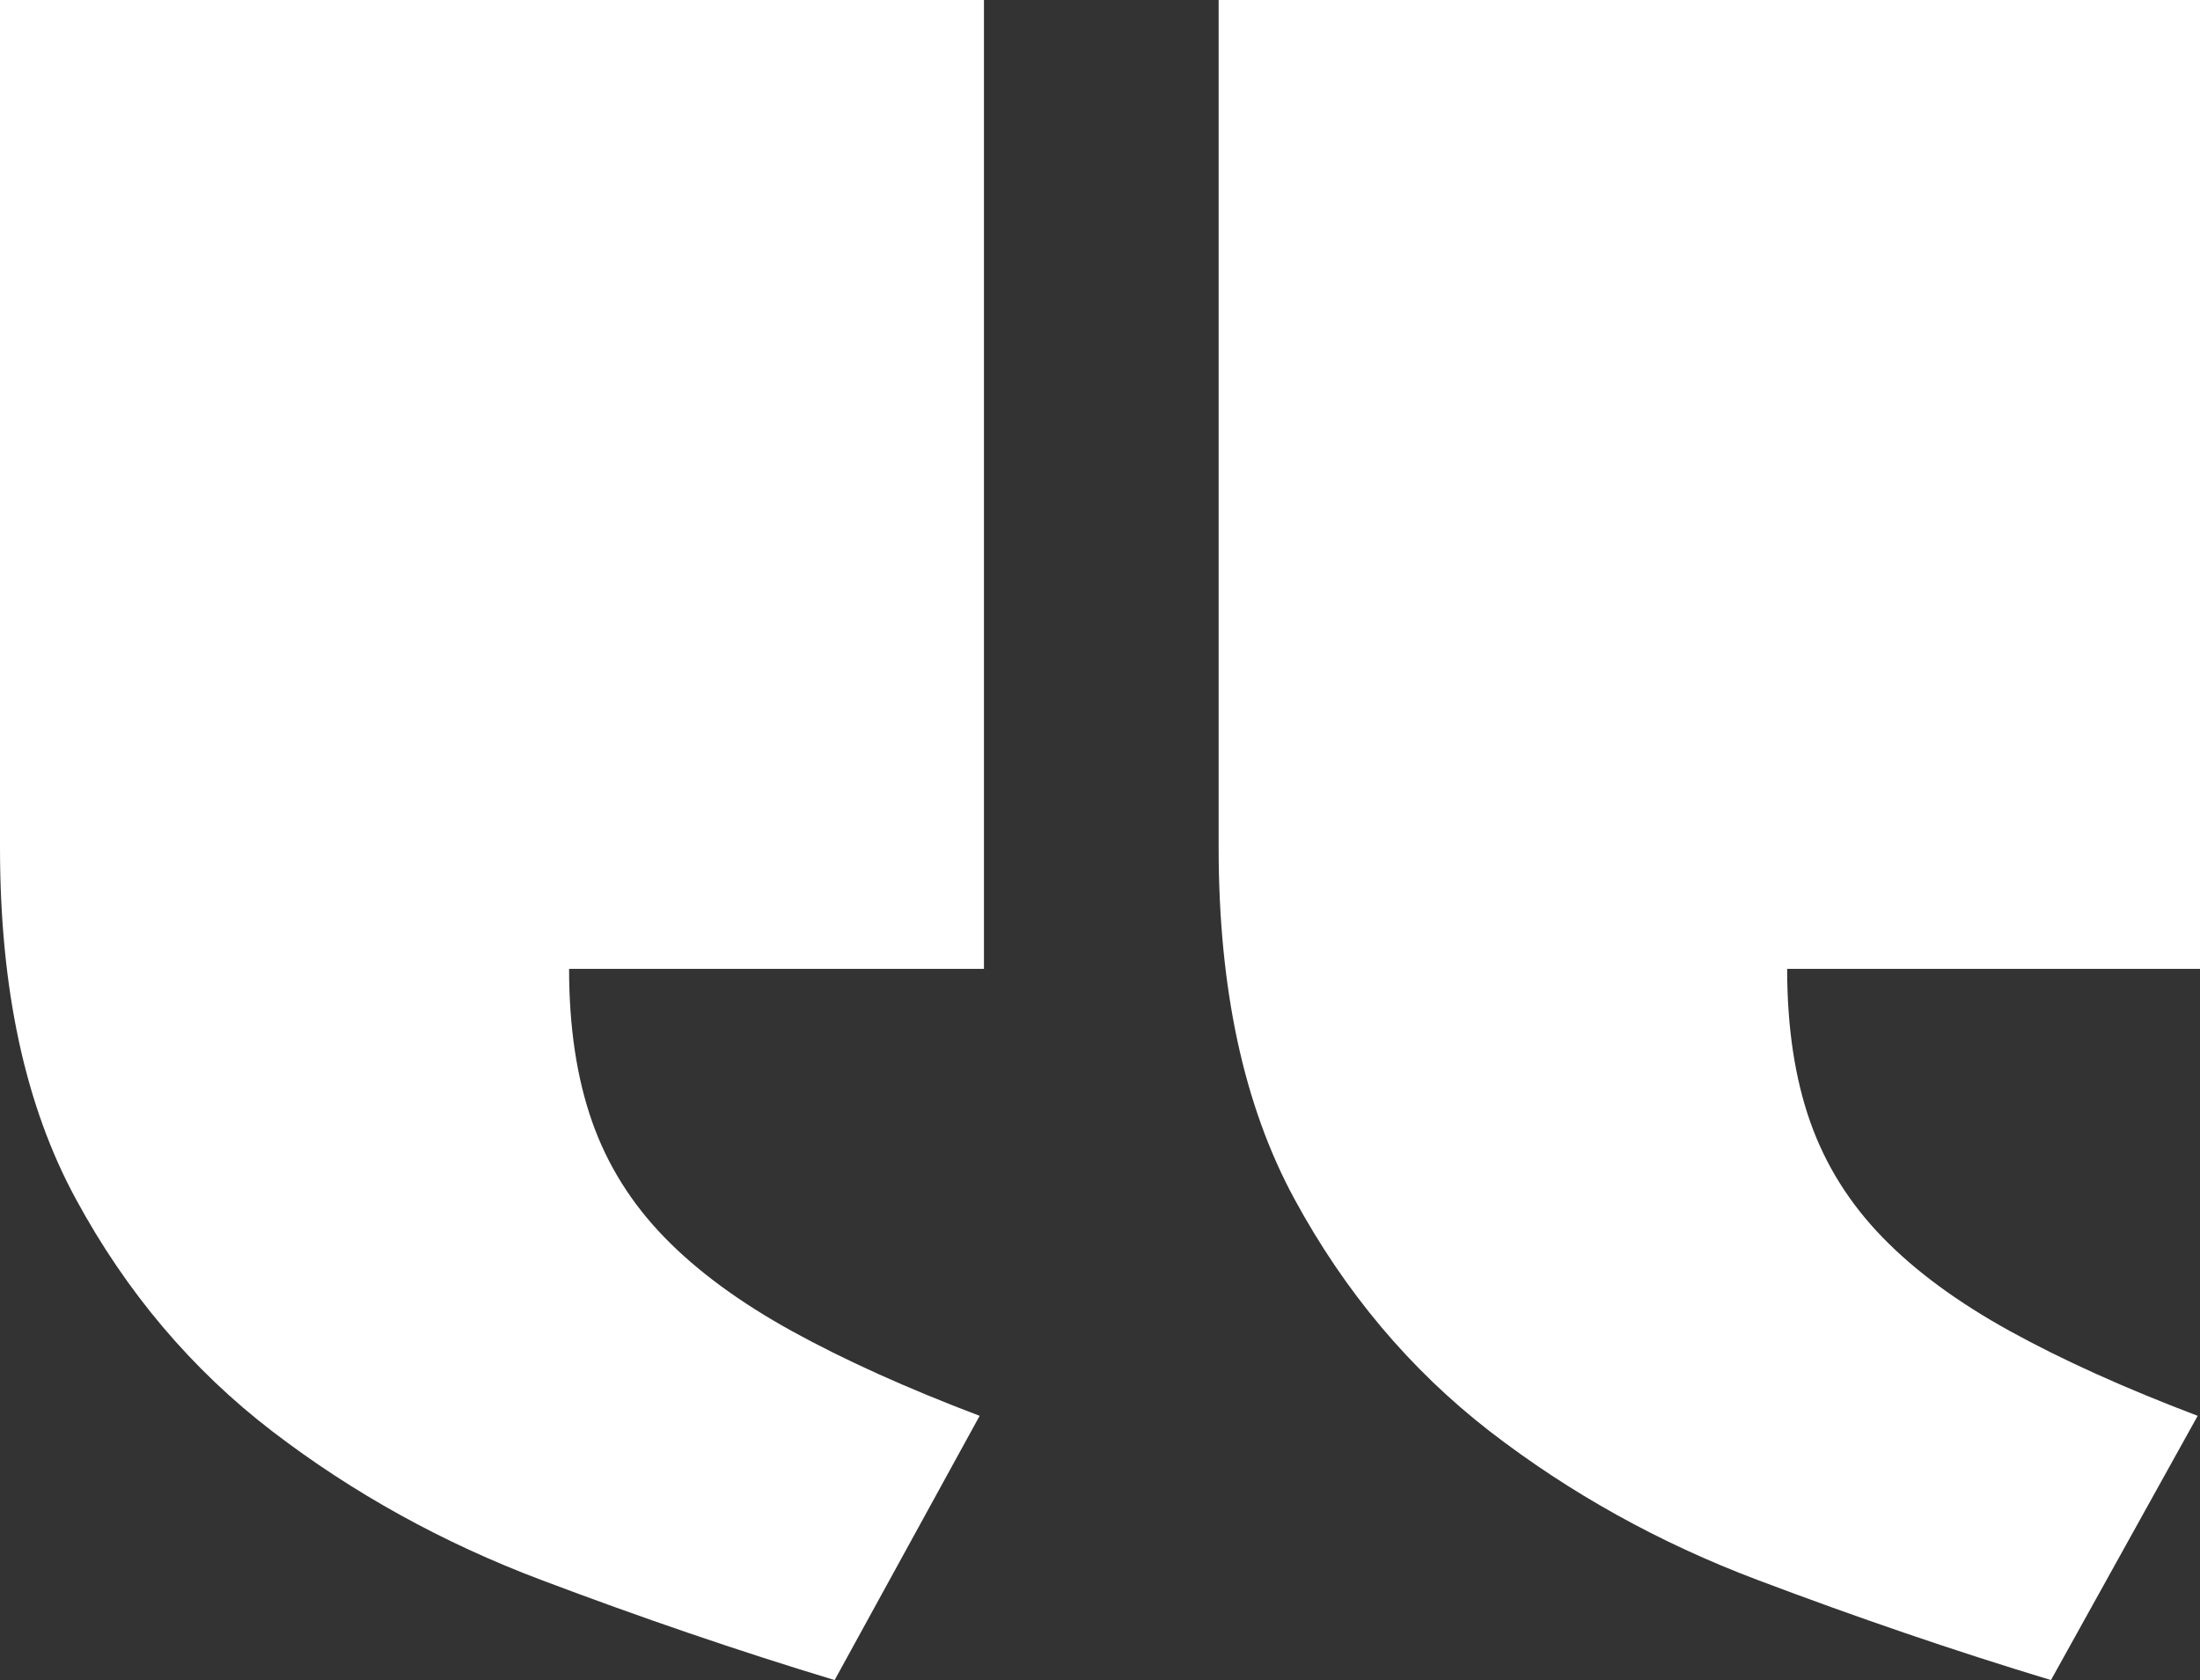 <svg width="55" height="42" viewBox="0 0 55 42" fill="none" xmlns="http://www.w3.org/2000/svg">
<rect x="0" y="0" width="55" height="42" fill="#333333" stroke="none"/>
<g clip-path="url(#clip0_2099_673)">
<path d="M24.592 0H0V21.192C0 24.719 0.627 27.639 1.896 29.973C3.157 32.3 4.793 34.237 6.811 35.784C8.822 37.324 11.063 38.567 13.536 39.499C16.008 40.432 18.451 41.27 20.866 42L24.491 35.394C22.66 34.7 21.096 33.992 19.799 33.276C18.502 32.561 17.435 31.78 16.613 30.934C15.791 30.089 15.186 29.128 14.804 28.043C14.422 26.959 14.227 25.687 14.227 24.22H24.599V0H24.592ZM55 0H30.466V21.192C30.466 24.719 31.093 27.639 32.361 29.973C33.623 32.3 35.252 34.237 37.248 35.784C39.245 37.324 41.472 38.567 43.944 39.499C46.416 40.432 48.859 41.27 51.274 42L54.942 35.394C53.112 34.7 51.548 33.992 50.25 33.276C48.953 32.561 47.886 31.78 47.065 30.934C46.243 30.089 45.638 29.128 45.255 28.043C44.873 26.959 44.679 25.687 44.679 24.22H55V0Z" fill="white"/>
</g>
<defs>
<clipPath id="clip0_2099_673">
<rect width="55" height="42" fill="white" transform="matrix(-1 0 0 1 55 0)"/>
</clipPath>
</defs>
</svg>
